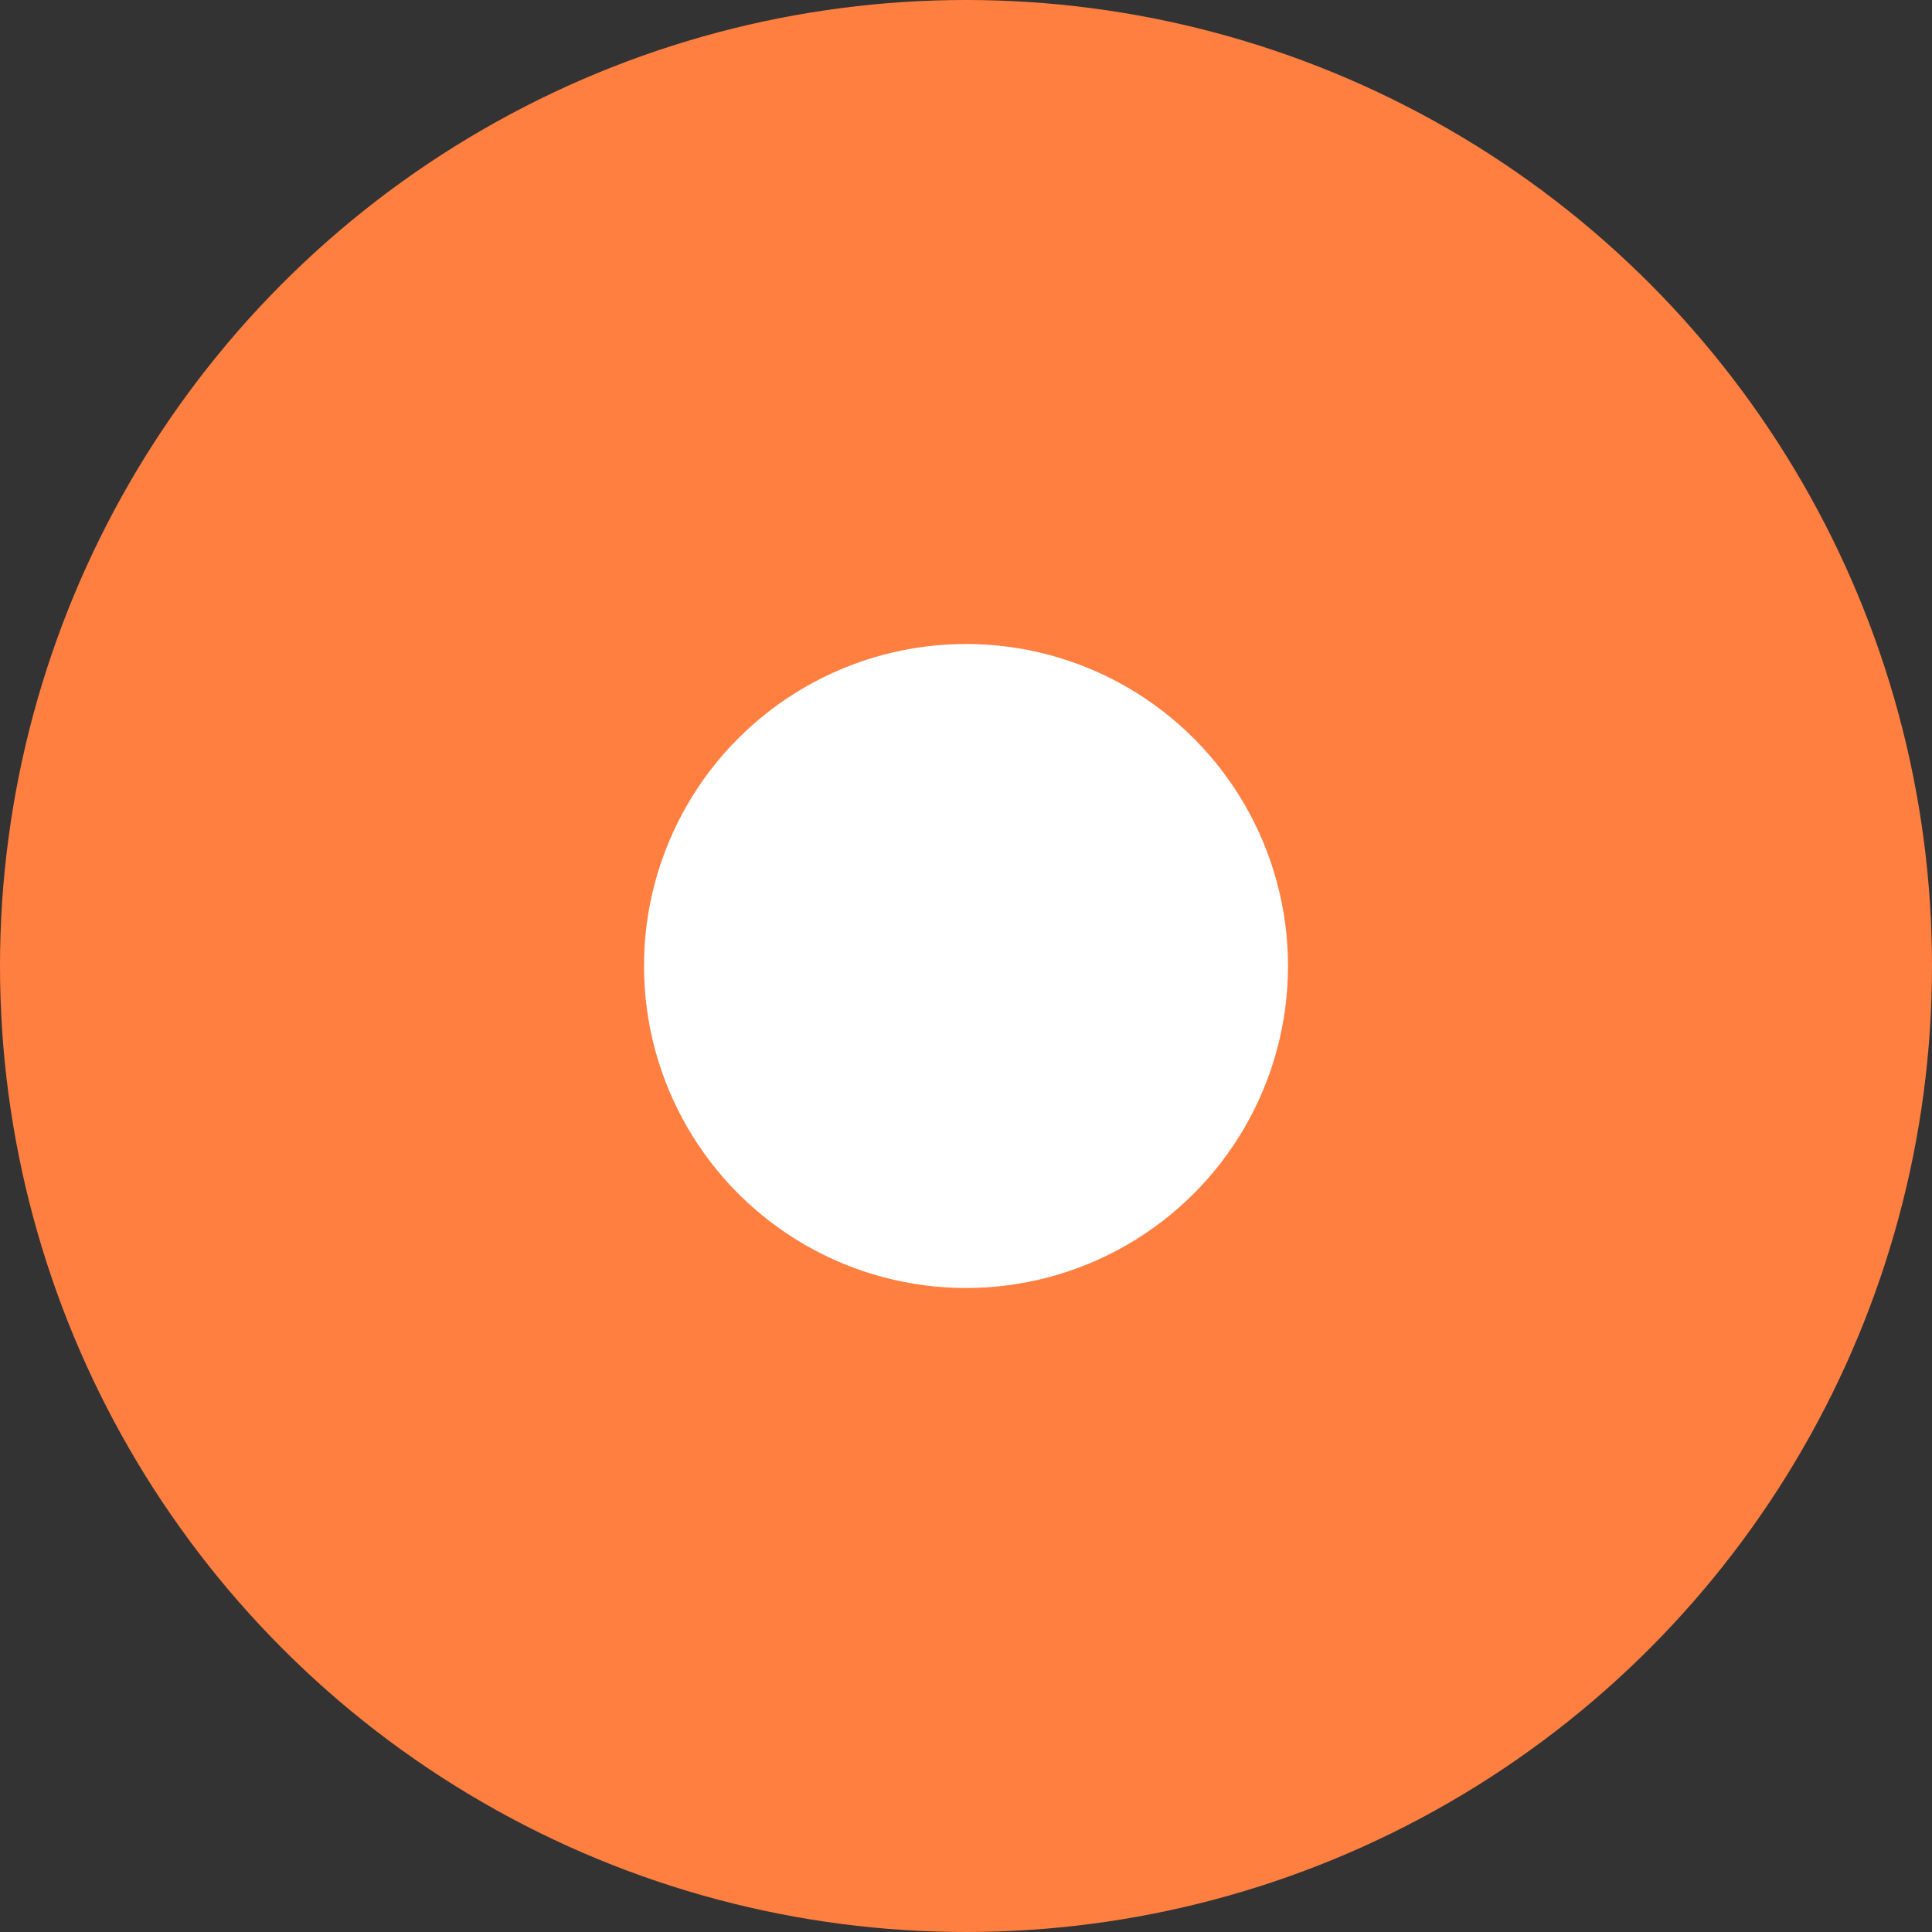 <svg width="18" height="18" viewBox="0 0 18 18" fill="none" xmlns="http://www.w3.org/2000/svg">
<rect x="0" y="0" width="18" height="18" fill="#333333" stroke="none"/>
<g id="Pin Marker - Small">
<circle id="Ellipse 1" cx="9" cy="9" r="9" fill="#FF7F41"/>
<circle id="Ellipse 2" cx="9" cy="9" r="3" fill="white"/>
</g>
</svg>
